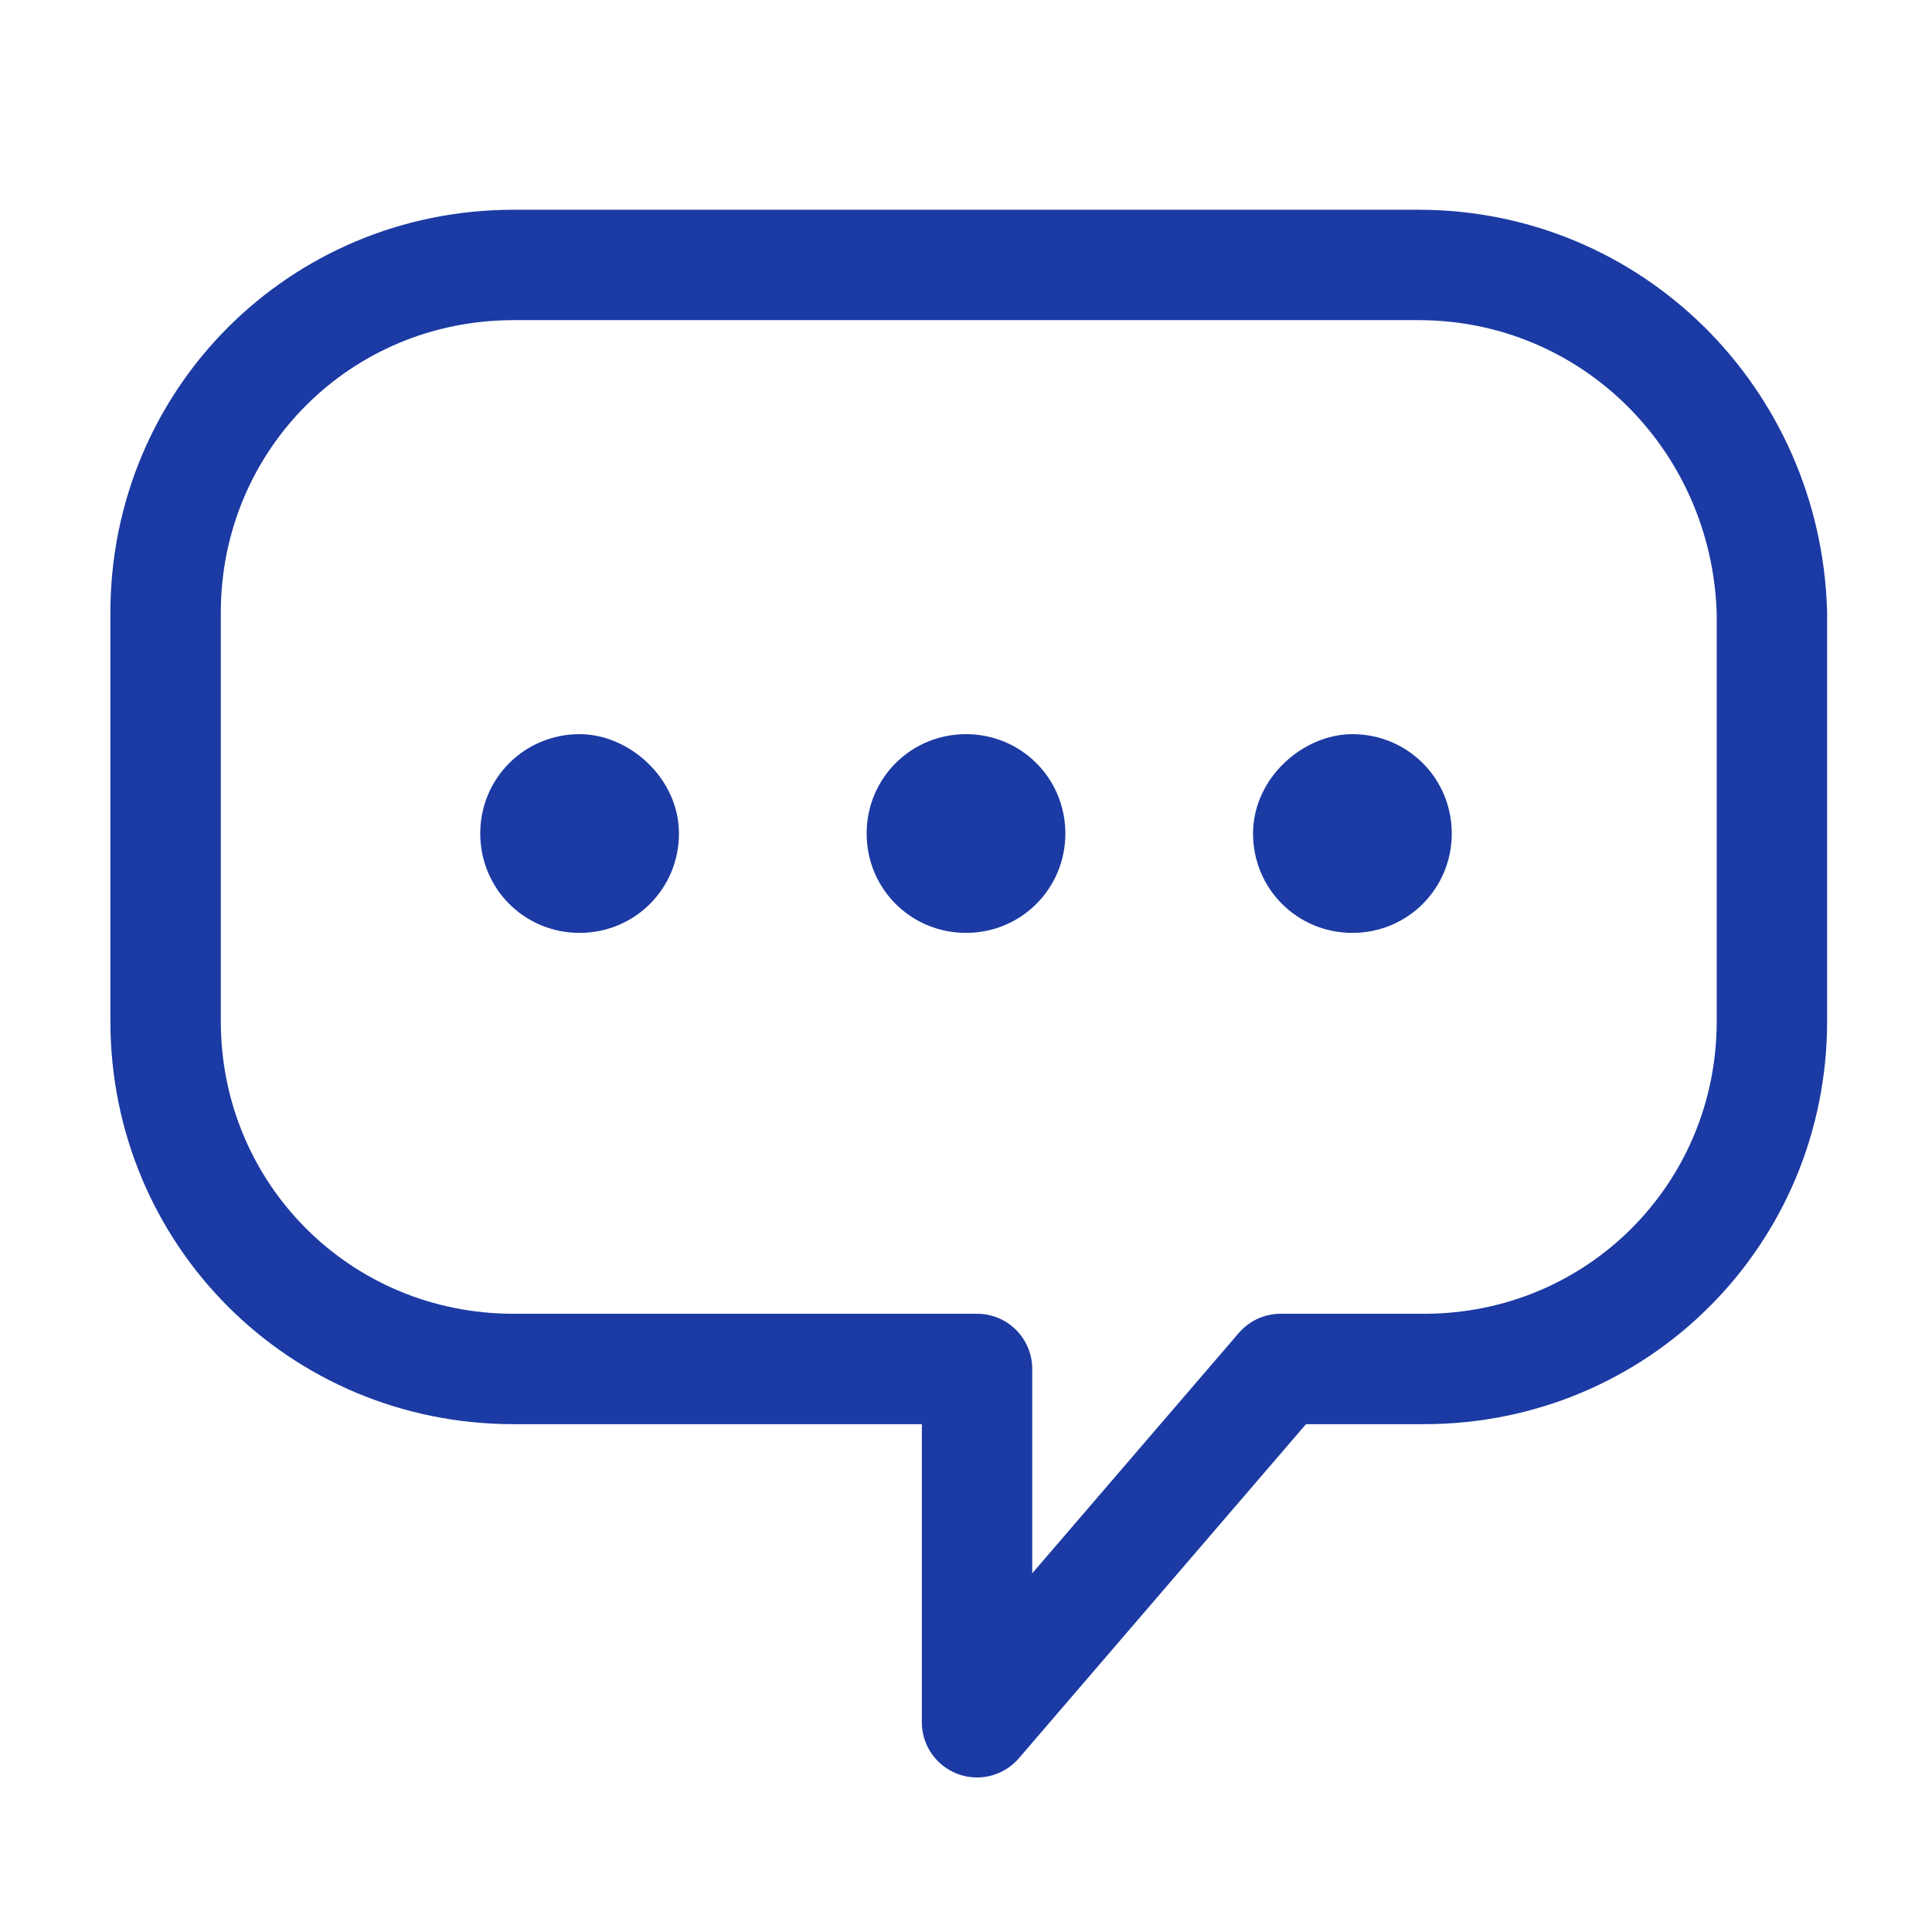<?xml version="1.0" encoding="utf-8"?>
<!-- Generator: Adobe Illustrator 26.5.0, SVG Export Plug-In . SVG Version: 6.00 Build 0)  -->
<svg version="1.1" id="Layer_1" xmlns="http://www.w3.org/2000/svg" xmlns:xlink="http://www.w3.org/1999/xlink" x="0px" y="0px"
	 viewBox="0 0 35 35" style="enable-background:new 0 0 35 35;" xml:space="preserve">
<style type="text/css">
	.st0{clip-path:url(#SVGID_00000070839282309700832380000013832376282521260168_);}
	.st1{fill:none;stroke:#1B3AA3;stroke-width:2;stroke-linecap:round;stroke-linejoin:round;}
	.st2{fill:#1B3AA3;}
</style>
<g>
	<defs>
		<rect id="SVGID_1_" x="0.3" y="1.1" width="34.4" height="32.9"/>
	</defs>
	<clipPath id="SVGID_00000108993998734889866090000014192283246713612942_">
		<use xlink:href="#SVGID_1_"  style="overflow:visible;"/>
	</clipPath>
	<g id="icn" style="clip-path:url(#SVGID_00000108993998734889866090000014192283246713612942_);">
		<path id="Path_3378" class="st1" d="M25.7,4.8H9.3C5.8,4.8,3,7.6,3,11.1v7.4c0,3.5,2.8,6.3,6.3,6.3h8.4v6.4l5.5-6.4h2.6
			c3.5,0,6.3-2.8,6.3-6.3v-7.4C32,7.6,29.2,4.8,25.7,4.8z"/>
		<path id="Path_3379" class="st2" d="M19.3,15.1c0,1-0.8,1.8-1.8,1.8c-1,0-1.8-0.8-1.8-1.8s0.8-1.8,1.8-1.8c0,0,0,0,0,0
			C18.5,13.3,19.3,14.1,19.3,15.1z"/>
		<path id="Path_3380" class="st2" d="M12.3,15.1c0,1-0.8,1.8-1.8,1.8s-1.8-0.8-1.8-1.8c0-1,0.8-1.8,1.8-1.8
			C11.4,13.3,12.3,14.1,12.3,15.1C12.3,15.1,12.3,15.1,12.3,15.1z"/>
		<path id="Path_3381" class="st2" d="M22.7,15.1c0,1,0.8,1.8,1.8,1.8c1,0,1.8-0.8,1.8-1.8c0-1-0.8-1.8-1.8-1.8
			C23.6,13.3,22.7,14.1,22.7,15.1C22.7,15.1,22.7,15.1,22.7,15.1z"/>
	</g>
</g>
</svg>
